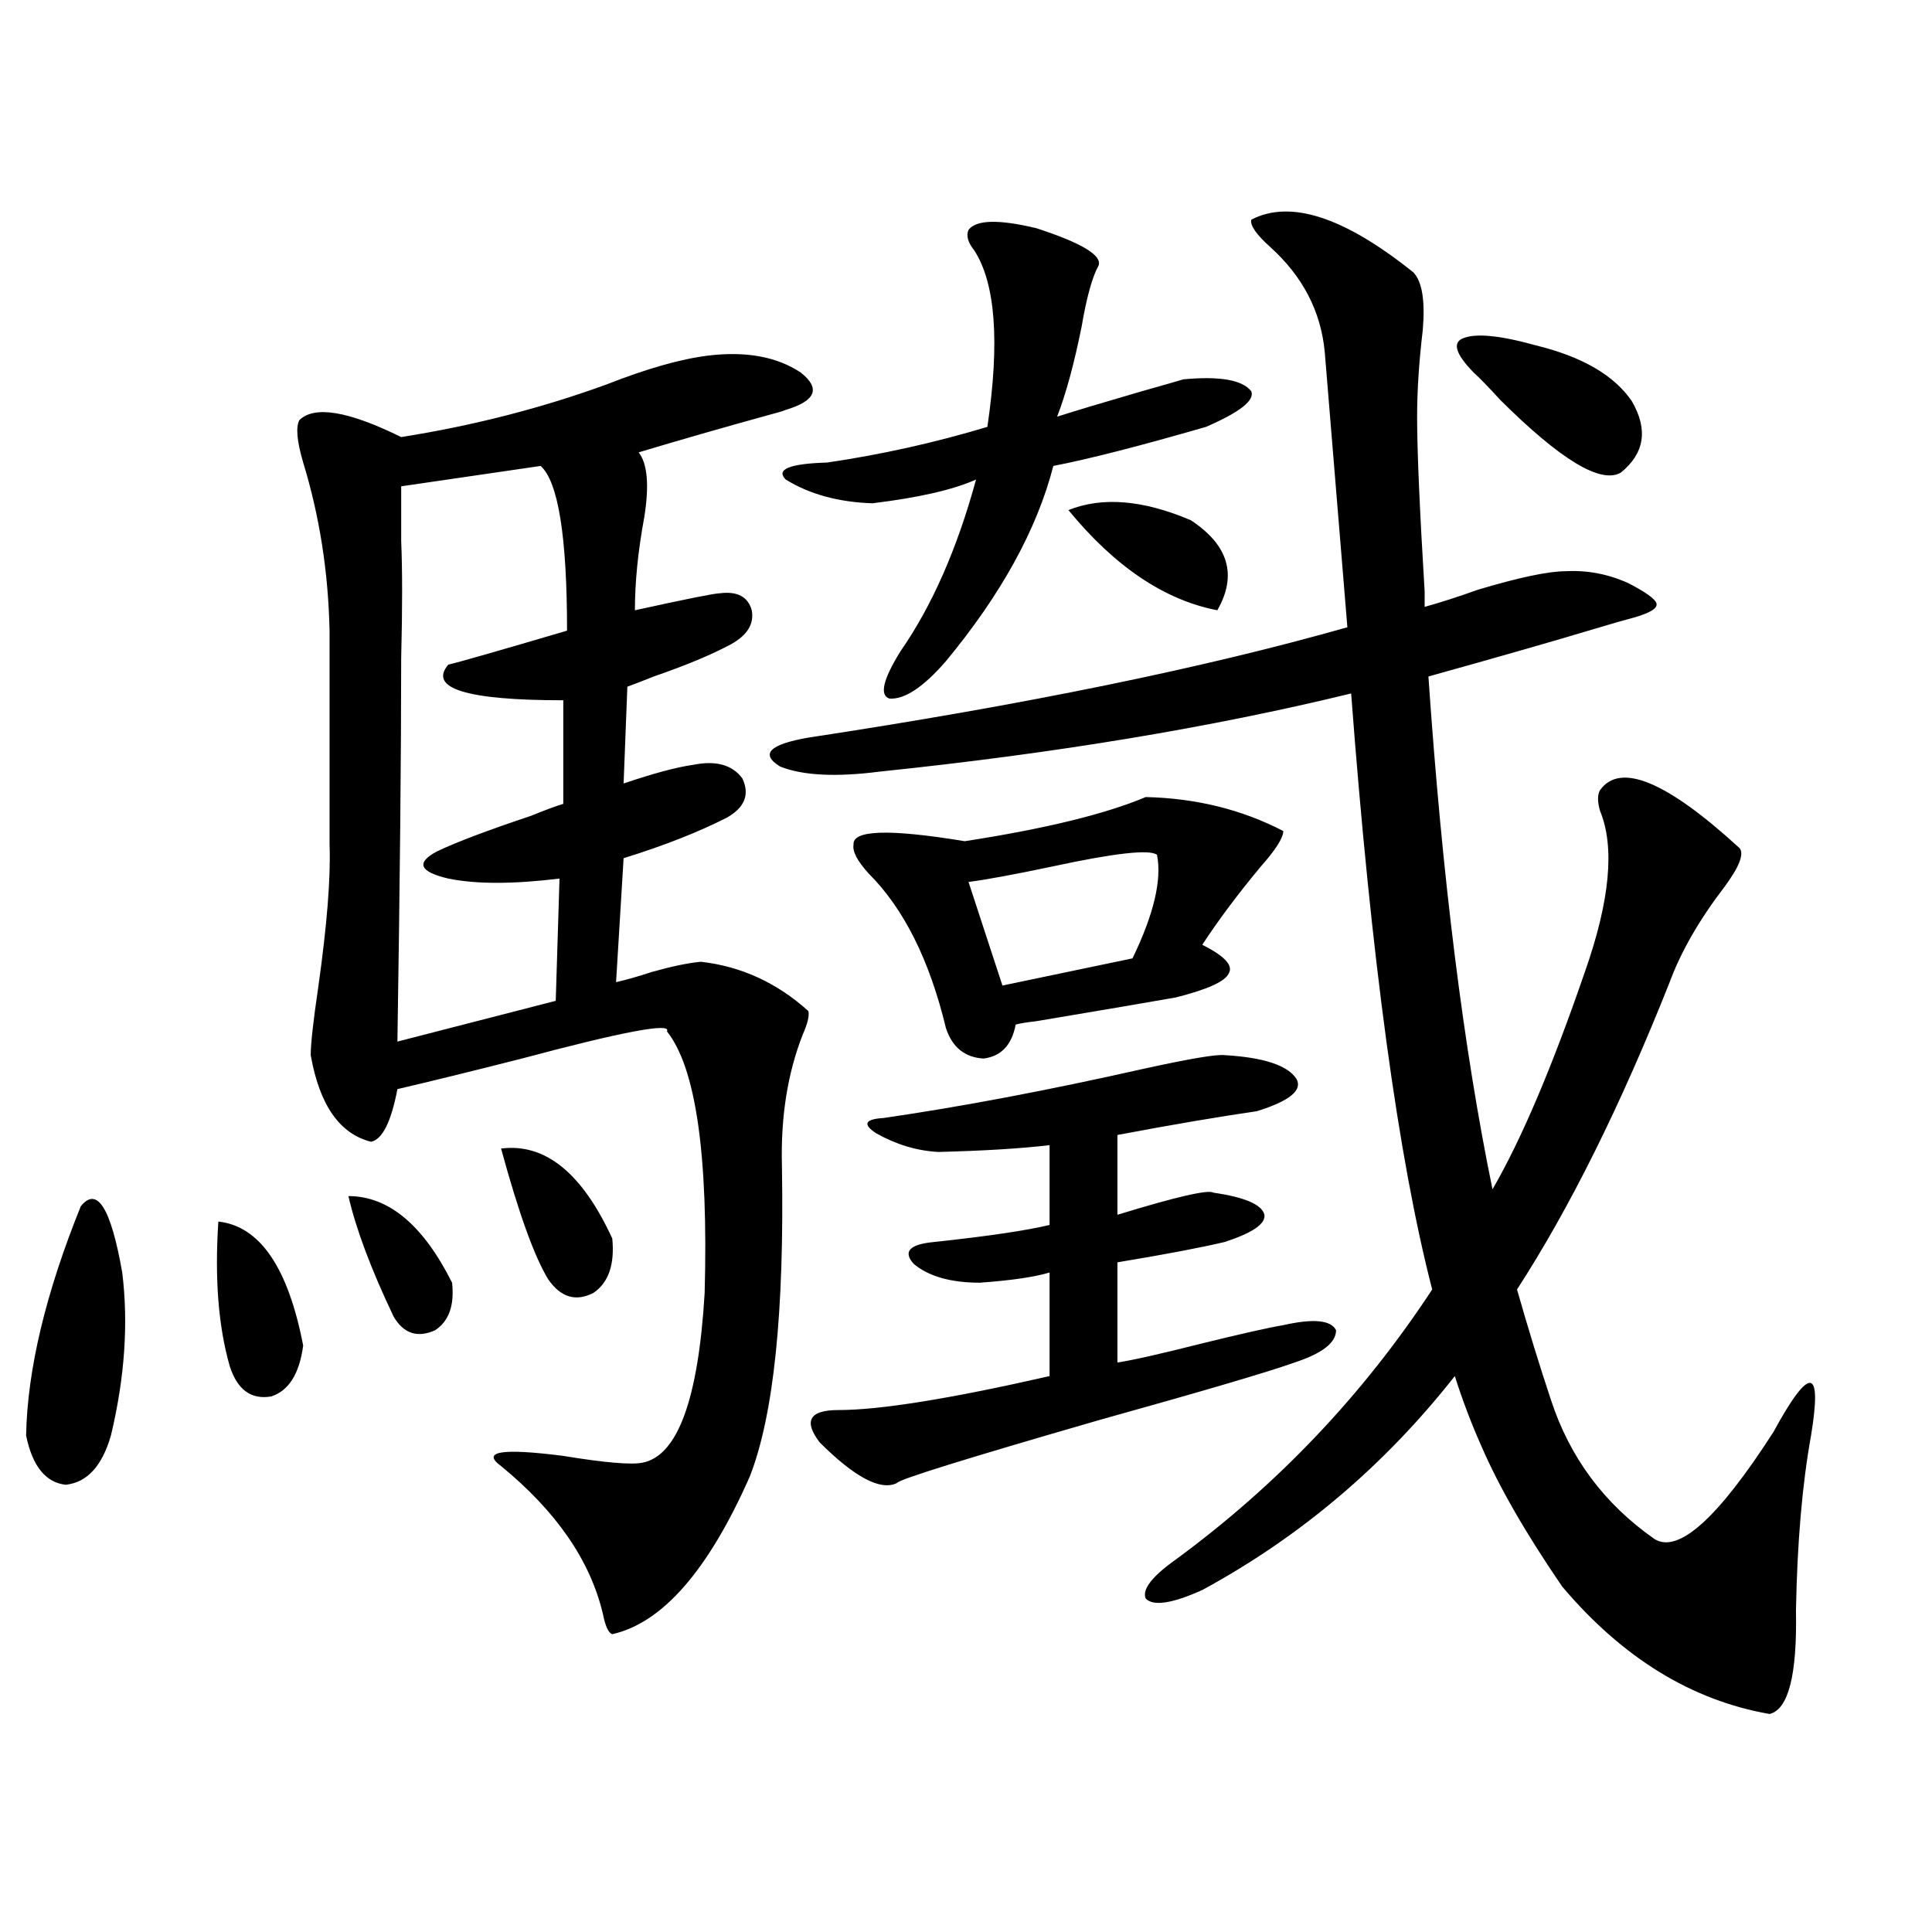 <?xml version="1.0" encoding="utf-8"?>
<!-- Generator: Adobe Illustrator 16.0.0, SVG Export Plug-In . SVG Version: 6.00 Build 0)  -->
<!DOCTYPE svg PUBLIC "-//W3C//DTD SVG 1.1//EN" "http://www.w3.org/Graphics/SVG/1.1/DTD/svg11.dtd">
<svg version="1.1" id="图层_1" xmlns="http://www.w3.org/2000/svg" xmlns:xlink="http://www.w3.org/1999/xlink" x="0px" y="0px"
	 width="1000px" height="1000px" viewBox="0 0 1000 1000" enable-background="new 0 0 1000 1000" xml:space="preserve">
<path d="M41.804,624.371c8.445-10.547,15.609,0.879,21.463,34.277c3.247,26.367,1.296,54.492-5.854,84.375
	c-4.558,15.82-12.362,24.321-23.414,25.488c-10.411-1.167-17.24-9.668-20.487-25.488C14.152,709.048,23.588,669.497,41.804,624.371z
	 M113.021,632.281c21.463,2.349,36.097,23.73,43.901,64.16c-1.951,14.653-7.484,23.442-16.585,26.367
	c-10.411,1.758-17.561-3.516-21.463-15.82C113.021,686.485,111.07,661.587,113.021,632.281z M366.674,184.039
	c19.512-2.335,35.441,0.59,47.804,8.789c10.396,8.212,7.805,14.652-7.805,19.336c-1.311,0.59-4.237,1.469-8.78,2.637
	c-23.414,6.454-45.853,12.895-67.315,19.336c4.543,5.863,5.519,17.001,2.927,33.398c-3.262,17.578-4.878,33.7-4.878,48.34
	c26.661-5.851,41.295-8.789,43.901-8.789c9.101-1.167,14.634,1.758,16.585,8.789c1.296,7.031-2.286,12.896-10.731,17.578
	c-9.756,5.273-23.094,10.849-39.999,16.699c-5.854,2.349-10.411,4.106-13.658,5.273l-1.951,50.098
	c15.609-5.273,27.637-8.487,36.097-9.668c11.707-2.335,20.152,0,25.365,7.031c3.902,8.212,1.296,14.941-7.805,20.215
	c-14.969,7.622-32.85,14.653-53.657,21.094l-3.902,64.16c5.198-1.167,11.372-2.925,18.536-5.273
	c10.396-2.925,18.856-4.683,25.365-5.273c20.808,2.349,39.344,10.849,55.608,25.488c0.641,2.349-0.335,6.454-2.927,12.305
	c-7.805,19.927-11.387,42.489-10.731,67.676c1.296,75.586-4.237,129.199-16.585,160.84c-21.463,48.642-45.212,75.874-71.218,81.738
	c-1.951-0.591-3.582-4.106-4.878-10.547c-6.509-27.534-24.069-53.022-52.682-76.465c-10.411-7.608,0.32-9.366,32.194-5.273
	c21.463,3.516,35.121,4.696,40.975,3.516c18.201-3.516,28.933-32.808,32.194-87.891c1.951-71.479-4.558-116.593-19.512-135.352
	c2.592-4.683-22.438,0-75.12,14.063c-25.365,6.454-46.828,11.728-64.389,15.82c-3.262,17.001-7.805,26.079-13.658,27.246
	c-16.265-4.093-26.676-19.034-31.219-44.824c0-5.851,1.296-17.578,3.902-35.156c4.543-32.218,6.494-56.827,5.854-73.828V326.422
	c-0.655-30.46-5.213-59.464-13.658-87.012c-3.262-11.124-3.902-18.457-1.951-21.973c7.805-7.608,25.365-4.684,52.682,8.789
	c37.072-5.851,72.514-14.941,106.339-27.246C334.8,190.781,352.36,185.797,366.674,184.039z M180.337,619.098
	c20.808,0,38.688,14.941,53.657,44.824c1.296,11.728-1.631,19.927-8.78,24.609c-9.115,4.106-16.265,1.758-21.463-7.031
	C192.044,656.891,184.239,636.099,180.337,619.098z M279.847,241.168l-72.193,10.547c0,2.938,0,12.305,0,28.125
	c0.641,15.243,0.641,35.458,0,60.645c0,49.81-0.655,116.016-1.951,198.633l81.949-21.094l1.951-63.281
	c-24.069,2.938-43.261,2.938-57.56,0c-14.969-3.516-16.92-8.198-5.854-14.063c9.756-4.683,26.006-10.835,48.779-18.457
	c7.149-2.925,12.683-4.972,16.585-6.152v-53.613c-50.09,0-69.922-6.152-59.511-18.457c5.198-1.167,25.686-7.031,61.462-17.578
	C293.505,277.794,288.947,249.38,279.847,241.168z M259.359,594.488c22.759-2.925,41.95,12.606,57.56,46.582
	c1.296,13.485-1.951,22.852-9.756,28.125c-9.115,4.696-16.92,2.349-23.414-7.031C276.585,650.45,268.46,627.887,259.359,594.488z
	 M455.452,399.371c-22.773,2.938-39.999,2.06-51.706-2.637c-10.411-6.44-5.533-11.426,14.634-14.941
	c111.857-16.987,204.873-36.035,279.018-57.129c-4.558-55.069-8.46-102.53-11.707-142.383
	c-1.951-21.094-11.387-39.249-28.292-54.492c-7.164-6.441-10.411-11.124-9.756-14.063c20.152-10.547,48.124-1.456,83.9,27.246
	c4.543,4.696,6.174,14.652,4.878,29.883c-1.951,16.41-2.927,31.352-2.927,44.824c0,17.578,1.296,47.763,3.902,90.527
	c0,3.516,0,6.152,0,7.91c8.445-2.335,17.561-5.273,27.316-8.789c21.463-6.44,36.737-9.668,45.853-9.668
	c11.052-0.577,21.783,1.47,32.194,6.152c9.101,4.696,13.979,8.212,14.634,10.547c0.641,2.349-2.927,4.696-10.731,7.031
	c-4.558,1.181-11.707,3.228-21.463,6.152c-21.463,6.454-50.09,14.653-85.852,24.609c7.149,104.302,18.201,192.782,33.17,265.43
	c14.954-25.776,30.884-63.281,47.804-112.5c13.003-36.914,15.609-64.737,7.805-83.496c-1.311-4.683-1.311-8.198,0-10.547
	c10.396-14.64,34.466-4.683,72.193,29.883c2.592,2.938,0,9.668-7.805,20.215c-13.018,17.001-22.438,33.398-28.292,49.219
	c-25.365,63.872-51.706,116.895-79.022,159.082c5.854,20.517,11.707,39.551,17.561,57.129c9.756,29.883,27.637,53.915,53.657,72.07
	c12.348,7.622,32.835-10.835,61.462-55.371c18.856-34.565,25.365-33.976,19.512,1.758c-4.558,25.2-7.164,55.371-7.805,90.527
	c0.641,33.398-3.902,51.265-13.658,53.613c-40.334-7.031-76.096-29.004-107.314-65.918c-18.871-27.534-32.85-51.855-41.95-72.949
	c-5.213-11.714-9.756-23.73-13.658-36.035c-36.432,46.294-79.998,83.208-130.729,110.742c-15.609,7.031-25.365,8.487-29.268,4.395
	c-1.951-4.683,3.247-11.426,15.609-20.215c52.682-38.672,96.903-85.254,132.68-139.746c-17.561-67.964-31.554-170.796-41.95-308.496
	C627.155,376.52,545.847,390.005,455.452,399.371z M501.305,119c3.902-5.273,15.609-5.563,35.121-0.879
	c23.414,7.621,34.146,14.063,32.194,19.336c-3.262,5.863-6.188,16.41-8.78,31.641c-3.902,19.336-8.14,34.867-12.683,46.582
	c9.101-2.926,23.734-7.32,43.901-13.184c10.396-2.926,17.561-4.972,21.463-6.152c18.856-1.758,30.563,0.302,35.121,6.152
	c1.951,4.696-5.854,10.849-23.414,18.457c-34.48,9.97-60.821,16.699-79.022,20.215c-8.46,32.821-26.996,66.509-55.608,101.074
	c-11.707,13.485-21.463,19.927-29.268,19.336c-5.213-1.758-3.262-9.956,5.854-24.609c16.25-23.429,29.268-53.022,39.023-88.77
	c-11.707,5.273-29.603,9.379-53.657,12.305c-17.561-0.577-32.529-4.684-44.877-12.305c-5.213-5.273,1.951-8.199,21.463-8.789
	c27.957-4.093,55.608-10.245,82.925-18.457c6.494-43.945,4.223-74.405-6.829-91.406C500.97,125.454,499.994,121.938,501.305,119z
	 M633.984,546.148c20.152,1.181,32.515,5.273,37.072,12.305c3.247,5.864-3.582,11.426-20.487,16.699
	c-20.167,2.938-44.236,7.031-72.193,12.305v41.309c30.563-9.366,47.148-13.184,49.755-11.426c16.25,2.349,25.03,6.152,26.341,11.426
	c0.641,4.696-6.188,9.38-20.487,14.063c-12.362,2.938-30.898,6.454-55.608,10.547v51.855c7.805-1.167,22.104-4.395,42.926-9.668
	c21.463-5.273,35.762-8.487,42.926-9.668c15.609-3.516,24.71-2.637,27.316,2.637c0,6.454-7.164,12.017-21.463,16.699
	c-13.018,4.696-46.828,14.653-101.461,29.883c-68.946,19.927-103.747,30.762-104.388,32.52c-8.46,4.106-21.798-2.925-39.999-21.094
	c-8.46-11.124-5.213-16.699,9.756-16.699c21.463,0,57.88-5.851,109.266-17.578v-53.613c-7.805,2.349-19.847,4.106-36.097,5.273
	c-14.969,0-26.341-3.214-34.146-9.668c-5.854-6.44-2.286-10.245,10.731-11.426c27.316-2.925,47.148-5.851,59.511-8.789V592.73
	c-14.969,1.758-34.146,2.938-57.56,3.516c-11.066-0.577-21.798-3.804-32.194-9.668c-7.164-4.683-5.854-7.319,3.902-7.91
	c40.319-5.851,85.196-14.351,134.631-25.488C616.089,547.906,630.082,545.571,633.984,546.148z M593.01,412.555
	c26.006,0.591,49.755,6.454,71.218,17.578c0,3.516-3.902,9.668-11.707,18.457c-11.707,14.063-21.798,27.548-30.243,40.43
	c11.707,5.864,16.25,10.849,13.658,14.941c-1.951,4.106-11.066,8.212-27.316,12.305c-9.756,1.758-33.825,5.864-72.193,12.305
	c-5.213,0.591-8.78,1.181-10.731,1.758c-1.951,10.547-7.484,16.411-16.585,17.578c-9.756-0.577-16.265-5.851-19.512-15.82
	c-8.46-35.156-21.798-61.812-39.999-79.98c-5.854-6.44-8.46-11.426-7.805-14.941c-0.655-7.608,18.536-8.198,57.56-1.758
	C540.969,428.966,572.188,421.344,593.01,412.555z M598.863,442.438c-3.902-2.925-22.118-0.879-54.633,6.152
	c-19.512,4.106-33.825,6.743-42.926,7.91l17.561,53.613l67.315-14.063C597.232,473.199,601.455,455.333,598.863,442.438z
	 M553.011,264.02c17.561-7.031,38.688-5.273,63.413,5.273c19.512,12.896,24.055,28.427,13.658,46.582
	C602.766,310.602,577.065,293.325,553.011,264.02z M762.762,192.828c-9.115-9.366-11.066-15.23-5.854-17.578
	c6.494-2.926,19.177-1.758,38.048,3.516c24.055,5.863,40.64,15.531,49.755,29.004c8.445,14.652,6.494,26.957-5.854,36.914
	c-10.411,5.863-31.219-6.729-62.438-37.793C770.566,200.449,766.009,195.767,762.762,192.828z"/>
</svg>
